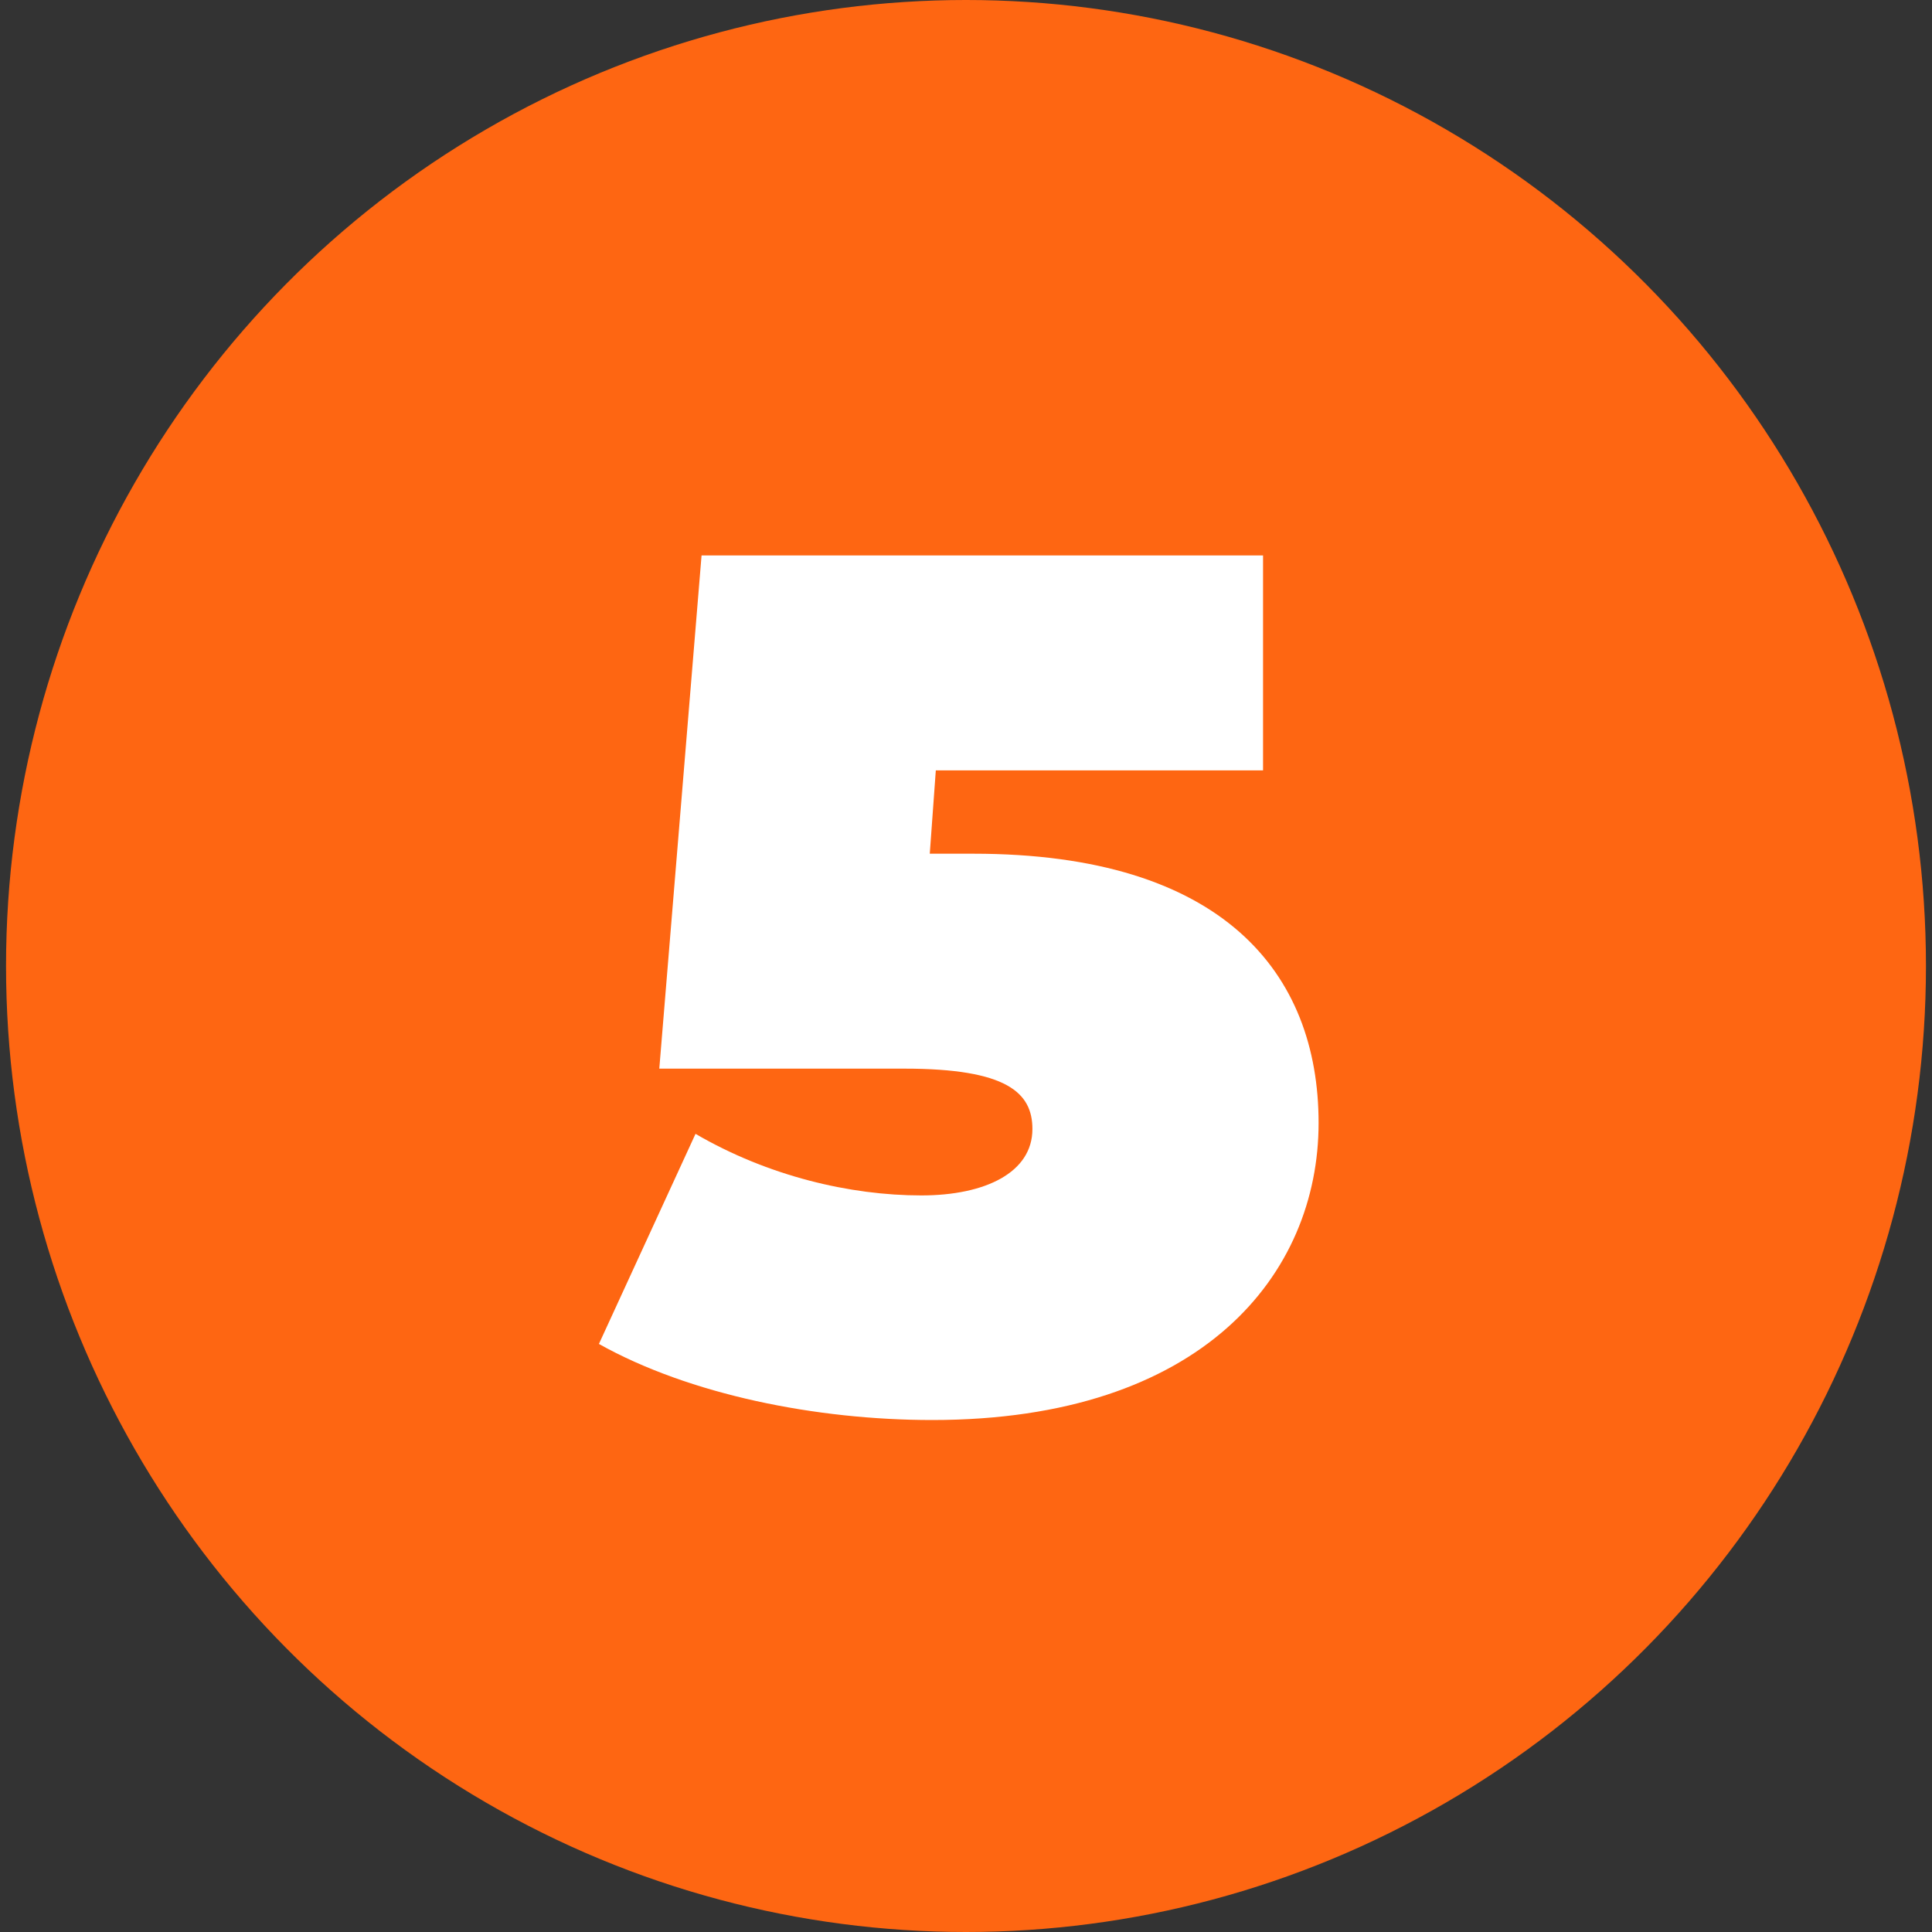 <?xml version="1.0" encoding="utf-8"?>
<!-- Generator: Adobe Illustrator 25.2.3, SVG Export Plug-In . SVG Version: 6.00 Build 0)  -->
<svg version="1.1" id="Calque_1" xmlns="http://www.w3.org/2000/svg" xmlns:xlink="http://www.w3.org/1999/xlink" x="0px" y="0px"
	 viewBox="0 0 160 160" style="enable-background:new 0 0 160 160;" xml:space="preserve">
<rect x="0" y="0" width="160" height="160" fill="#333333" stroke="none"/>
<style type="text/css">
	.st0{fill:#FE6612;}
	.st1{enable-background:new    ;}
	.st2{fill:#FFFFFF;}
</style>
<ellipse class="st0" cx="80" cy="80" rx="79.5" ry="80"/>
<g class="st1">
	<path class="st2" d="M109.2,93c0,12.5-9.6,24.6-32,24.6c-9.6,0-20.1-2.1-27.6-6.3l8-17.4c6,3.5,12.8,5.1,18.7,5.1
		c5.3,0,9.2-1.9,9.2-5.5c0-3-2.1-5-10.6-5H54.6L58.1,46h46.5v17.8H77.5L77,70.7h3.6C101.3,70.7,109.2,80.6,109.2,93z"/>
</g>
</svg>
